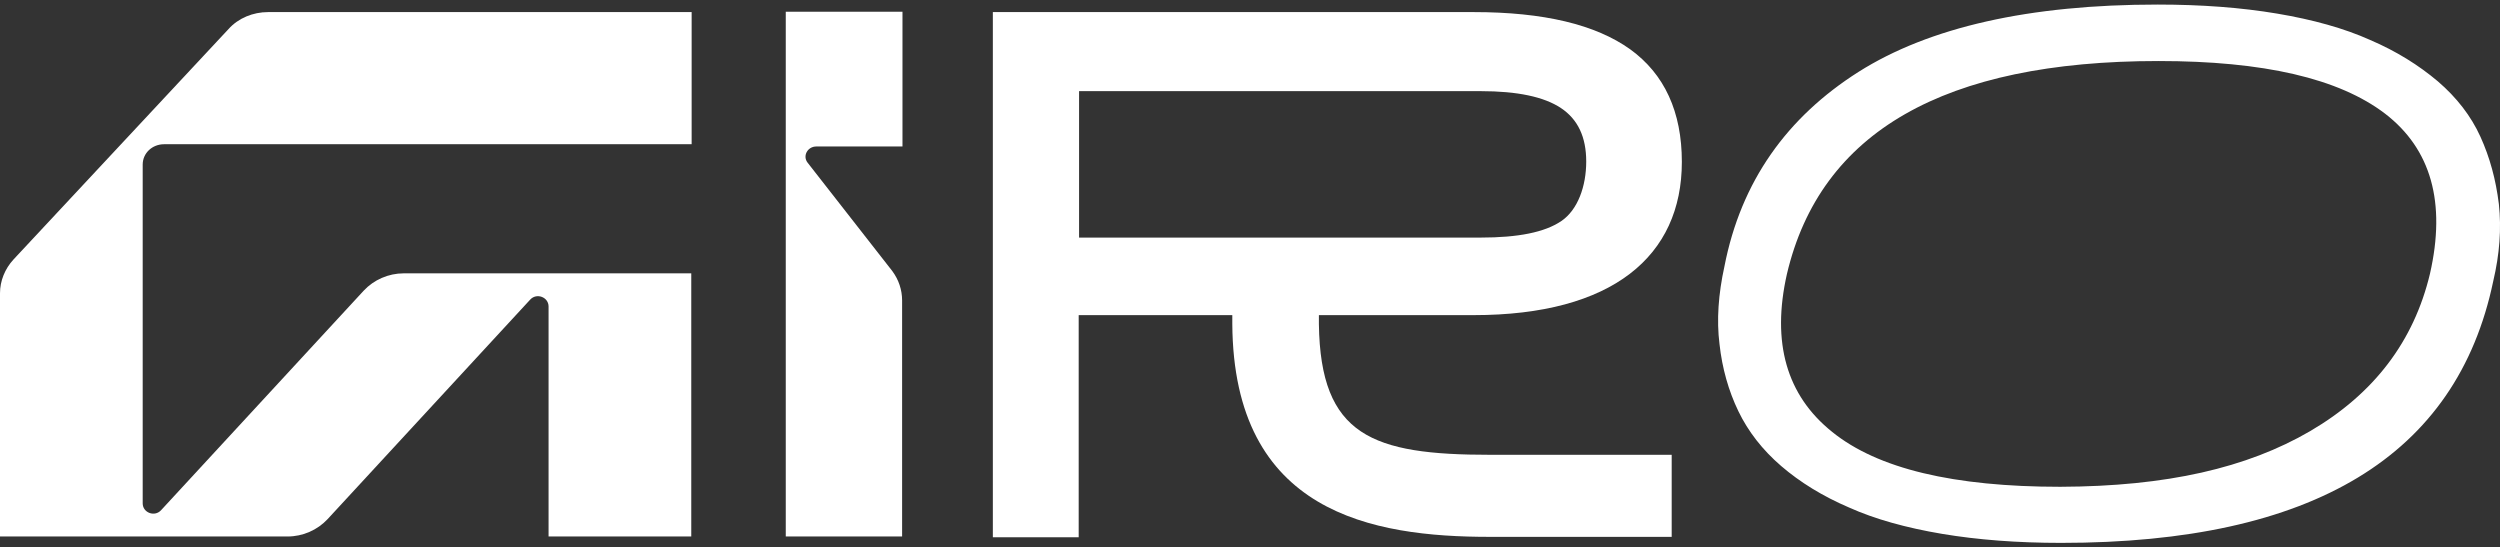 <svg width="274" height="60" viewBox="0 0 274 60" fill="none" xmlns="http://www.w3.org/2000/svg">
<rect x="0" y="0" width="274" height="60" fill="#333333" stroke="none"/>
<g clip-path="url(#clip0_10273_6436)">
<path d="M75.804 15.807V1.325H29.381C27.73 1.325 26.121 1.985 25.048 3.182L1.486 28.432C0.536 29.464 0 30.784 0 32.145V58.799H31.526C33.177 58.799 34.786 58.097 35.901 56.901L58.101 32.847C58.803 32.063 60.123 32.558 60.123 33.59V58.799H75.763V29.959H44.236C42.586 29.959 40.976 30.66 39.862 31.857L17.661 55.91C16.96 56.694 15.639 56.199 15.639 55.168V18.035C15.639 16.797 16.671 15.807 17.992 15.807H75.804Z" fill="white"/>
<path d="M212.845 58.51C208.925 57.85 205.5 56.901 202.653 55.622C199.764 54.384 197.288 52.857 195.225 51.083C193.162 49.309 191.594 47.287 190.521 45.059C189.448 42.831 188.746 40.356 188.458 37.715C188.127 35.075 188.334 32.228 188.994 29.216C190.81 19.85 195.885 12.836 203.684 7.885C211.442 2.976 222.419 0.5 236.49 0.5C241.277 0.5 245.651 0.83 249.571 1.49C253.491 2.15 256.916 3.099 259.764 4.378C262.652 5.616 265.087 7.143 267.191 8.917C269.255 10.691 270.823 12.713 271.854 14.982C272.886 17.251 273.546 19.685 273.876 22.367C274.165 25.049 273.959 27.855 273.257 30.825C269.255 49.969 253.491 59.5 225.885 59.5C221.14 59.5 216.765 59.17 212.845 58.51ZM253.202 47.246C260.176 43.161 264.55 37.427 266.325 30C268.099 22.202 266.449 16.343 261.414 12.465C256.339 8.587 248.086 6.689 236.573 6.689C213.093 6.689 199.517 14.445 195.844 30.041C194.152 37.55 195.803 43.327 200.796 47.329C205.789 51.372 214.124 53.352 225.802 53.352C237.48 53.311 246.27 51.289 253.202 47.246Z" fill="white"/>
<path d="M144.551 34.538H161.511C176.738 34.538 184.331 28.061 184.331 17.746C184.331 12.259 182.433 8.133 178.678 5.41C174.881 2.687 169.187 1.325 161.511 1.325H108.816V58.881H118.224V34.538H135.06V35.487C135.184 56.241 150.411 58.84 163.286 58.84H183.217V49.846H163.327C150.411 49.846 144.717 47.782 144.551 35.529V34.538ZM118.266 9.99H162.295C166.298 9.99 169.228 10.608 171.085 11.846C172.942 13.084 173.85 15.023 173.85 17.705C173.85 20.387 172.942 22.986 171.126 24.224C169.31 25.462 166.381 26.039 162.295 26.039H118.266V9.99Z" fill="white"/>
<path d="M98.912 1.284V16.055H89.463C88.513 16.055 87.936 17.086 88.513 17.829L97.798 29.711C98.5 30.66 98.871 31.774 98.871 32.929V58.799H86.12V1.284H98.912Z" fill="white"/>
</g>
<defs>
<clipPath id="clip0_10273_6436">
<rect width="274" height="59" fill="white" transform="translate(0 0.5)"/>
</clipPath>
</defs>
</svg>
